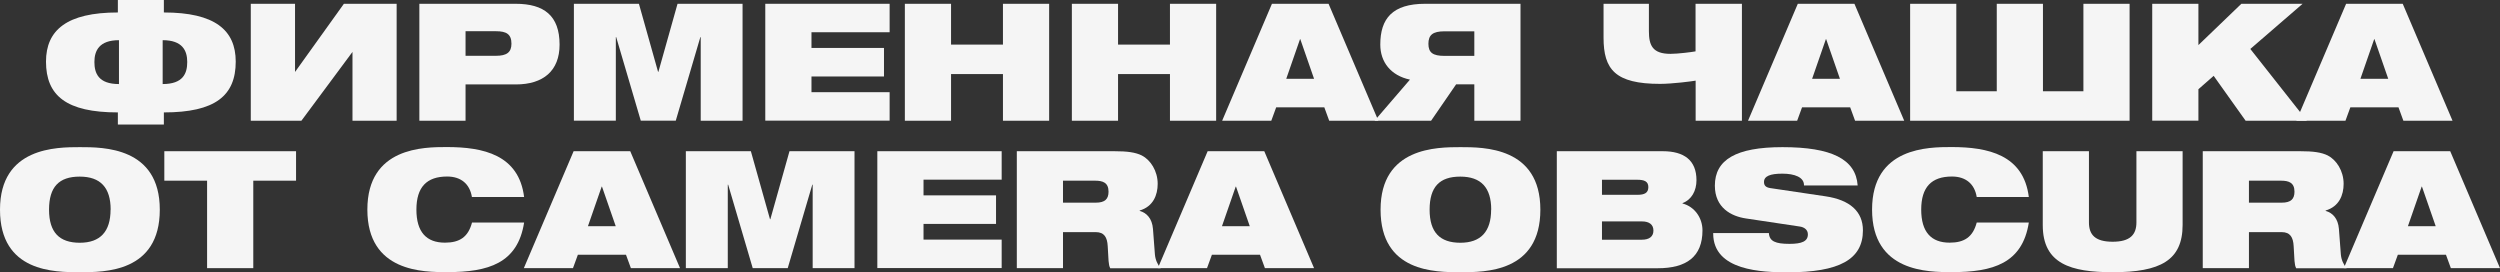 <?xml version="1.0" encoding="UTF-8"?> <svg xmlns="http://www.w3.org/2000/svg" id="_Слой_2" data-name="Слой 2" viewBox="0 0 270.65 29.47"><rect x="0" y="0" width="270.65" height="29.47" fill="#333333" stroke="none"/> <defs> <style> .cls-1 { fill: #f5f5f5; stroke-width: 0px; } </style> </defs> <g id="_Слой_1-2" data-name="Слой 1"> <g> <path class="cls-1" d="m12.76,13.48v-1.31c-5.57,0-7.78-1.81-7.78-5.5,0-3.42,2.27-5.32,7.78-5.32V0h4.98v1.35c5.51,0,7.78,1.9,7.78,5.32,0,3.69-2.22,5.5-7.78,5.5v1.31h-4.98Zm.12-9.13c-2.15,0-2.66,1.15-2.66,2.36s.43,2.39,2.66,2.39v-4.75Zm4.73,4.75c2.23,0,2.66-1.17,2.66-2.39s-.51-2.36-2.66-2.36v4.75Z"></path> <path class="cls-1" d="m38.16,13.07v-7.45l-5.53,7.45h-5.48V.41h4.79v7.38L37.23.41h5.71v12.66h-4.79Z"></path> <path class="cls-1" d="m50.4,9.13v3.94h-5V.41h10.43c3.07,0,4.75,1.29,4.75,4.42,0,2.84-1.77,4.31-4.73,4.31h-5.44Zm0-5.75v2.66h3.3c1.15,0,1.67-.37,1.67-1.31,0-1.03-.55-1.35-1.67-1.35h-3.3Z"></path> <path class="cls-1" d="m75.86,13.07V4.02h-.04l-2.66,9.04h-3.79l-2.66-9.04h-.04v9.04h-4.54V.41h7.04l2.07,7.36h.04l2.07-7.36h7.04v12.66h-4.54Z"></path> <path class="cls-1" d="m82.85,13.07V.41h13.46v3.08h-8.46v1.7h7.85v3.09h-7.85v1.7h8.46v3.08h-13.46Z"></path> <path class="cls-1" d="m108.58,13.07v-5.05h-5.62v5.05h-5V.41h5v4.42h5.62V.41h5v12.66h-5Z"></path> <path class="cls-1" d="m126.66,13.07v-5.05h-5.62v5.05h-5V.41h5v4.42h5.62V.41h5v12.66h-5Z"></path> <path class="cls-1" d="m143.9,13.07l-.53-1.45h-5.21l-.53,1.45h-5.32l5.39-12.66h6.13l5.39,12.66h-5.32Zm-3.12-8.83h-.04l-1.49,4.29h3.01l-1.49-4.29Z"></path> <path class="cls-1" d="m159.61,13.07v-3.94h-1.97l-2.71,3.94h-6.12l3.83-4.45c-2.07-.44-3.21-1.9-3.21-3.79,0-2.82,1.31-4.42,4.86-4.42h10.32v12.66h-5Zm0-9.68h-3.23c-1.26,0-1.74.39-1.74,1.35s.48,1.31,1.74,1.31h3.23v-2.66Z"></path> <path class="cls-1" d="m183.57,13.07v-4.34c-.37.07-2.52.35-3.85.35-4.86,0-6.12-1.56-6.12-5V.41h4.91v2.96c0,1.54.39,2.46,2.34,2.46.78,0,2.3-.19,2.71-.27V.41h5.02v12.66h-5.02Z"></path> <path class="cls-1" d="m200.83,13.07l-.53-1.45h-5.21l-.53,1.45h-5.32l5.39-12.66h6.13l5.39,12.66h-5.32Zm-3.12-8.83h-.04l-1.49,4.29h3.01l-1.49-4.29Z"></path> <path class="cls-1" d="m206.79,13.07V.41h5v9.47h4.38V.41h5v9.47h4.38V.41h5v12.66h-23.76Z"></path> <path class="cls-1" d="m243.11,13.07l-3.46-4.86-1.65,1.45v3.4h-5V.41h5v4.47l4.65-4.47h6.63l-5.66,4.89,6.13,7.77h-6.65Z"></path> <path class="cls-1" d="m260.19,13.07l-.53-1.45h-5.21l-.53,1.45h-5.32l5.39-12.66h6.13l5.39,12.66h-5.32Zm-3.12-8.83h-.04l-1.49,4.29h3.01l-1.49-4.29Z"></path> <path class="cls-1" d="m8.65,29.47c-2.75,0-8.65,0-8.65-6.77s6.13-6.77,8.65-6.77,8.65-.02,8.65,6.77-5.99,6.77-8.65,6.77Zm3.33-6.77c0-2.39-1.1-3.58-3.35-3.58s-3.32,1.12-3.32,3.58,1.12,3.58,3.33,3.58,3.33-1.21,3.33-3.58Z"></path> <path class="cls-1" d="m22.42,29.03v-9.47h-4.63v-3.19h14.26v3.19h-4.63v9.47h-5Z"></path> <path class="cls-1" d="m51.09,21.33c-.23-1.42-1.19-2.22-2.68-2.22-2.22,0-3.33,1.15-3.33,3.58s1.08,3.58,3.09,3.58c1.6,0,2.52-.62,2.93-2.18h5.64c-.69,4.42-3.88,5.37-8.32,5.37-2.59,0-8.65,0-8.65-6.77s6.13-6.77,8.6-6.77c3.94,0,7.8.83,8.37,5.41h-5.64Z"></path> <path class="cls-1" d="m68.3,29.03l-.53-1.45h-5.21l-.53,1.45h-5.32l5.39-12.66h6.13l5.39,12.66h-5.32Zm-3.12-8.83h-.04l-1.49,4.29h3.01l-1.49-4.29Z"></path> <path class="cls-1" d="m87.98,29.03v-9.04h-.04l-2.66,9.04h-3.79l-2.66-9.04h-.04v9.04h-4.54v-12.66h7.04l2.07,7.36h.04l2.07-7.36h7.04v12.66h-4.54Z"></path> <path class="cls-1" d="m94.98,29.03v-12.66h13.46v3.08h-8.46v1.7h7.85v3.09h-7.85v1.7h8.46v3.08h-13.46Z"></path> <path class="cls-1" d="m120.19,29.03c-.2-.37-.18-.92-.27-2.39-.05-.94-.37-1.51-1.29-1.51h-3.55v3.9h-5v-12.66h10.53c1.44,0,2.3.12,3,.46.94.48,1.72,1.67,1.72,3.07,0,1.21-.48,2.46-1.95,2.89v.04c.76.21,1.35.83,1.44,1.95l.21,2.77c.05.57.28,1.08.62,1.49h-5.46Zm-5.11-9.47v2.38h3.55c.99,0,1.38-.39,1.38-1.19,0-.98-.62-1.19-1.45-1.19h-3.47Z"></path> <path class="cls-1" d="m136.94,29.03l-.53-1.45h-5.21l-.53,1.45h-5.32l5.39-12.66h6.13l5.39,12.66h-5.32Zm-3.12-8.83h-.04l-1.49,4.29h3.01l-1.49-4.29Z"></path> <path class="cls-1" d="m158.11,29.47c-2.75,0-8.65,0-8.65-6.77s6.13-6.77,8.65-6.77,8.65-.02,8.65,6.77-5.99,6.77-8.65,6.77Zm3.33-6.77c0-2.39-1.1-3.58-3.35-3.58s-3.32,1.12-3.32,3.58,1.12,3.58,3.33,3.58,3.33-1.21,3.33-3.58Z"></path> <path class="cls-1" d="m168.54,29.03v-12.66h11.47c2.32,0,3.65.99,3.65,3.14,0,1.15-.53,2.11-1.51,2.48v.04c1.31.34,2.16,1.56,2.16,2.91,0,2.84-1.72,4.1-4.84,4.1h-10.94Zm4.89-9.57v1.63h3.85c.73,0,1.17-.19,1.17-.83s-.46-.8-1.21-.8h-3.81Zm0,4.5v1.99h4.33c.76,0,1.24-.32,1.24-.99s-.48-.99-1.24-.99h-4.33Z"></path> <path class="cls-1" d="m195.3,20.08v-.04c0-.85-1.01-1.24-2.34-1.24s-1.99.27-1.99.9c0,.37.18.58.66.66l5.99.89c2.66.39,4.06,1.65,4.06,3.69,0,3.14-2.55,4.54-8.14,4.54-2.75,0-8.07-.16-8.07-4.2v-.05h6.03c.05.89.71,1.17,2.23,1.17,1.35,0,1.99-.28,1.99-1.03,0-.48-.37-.78-.9-.85l-5.8-.87c-1.58-.23-3.37-1.15-3.37-3.55,0-2.8,2.27-4.17,7.32-4.17,5.3,0,7.94,1.29,8.14,4.15h-5.82Z"></path> <path class="cls-1" d="m214,21.33c-.23-1.42-1.19-2.22-2.68-2.22-2.22,0-3.33,1.15-3.33,3.58s1.08,3.58,3.08,3.58c1.6,0,2.52-.62,2.93-2.18h5.64c-.69,4.42-3.88,5.37-8.32,5.37-2.59,0-8.65,0-8.65-6.77s6.13-6.77,8.6-6.77c3.94,0,7.8.83,8.37,5.41h-5.64Z"></path> <path class="cls-1" d="m231.29,16.37h5v7.98c0,3.85-2.43,5.12-7.57,5.12-4.52,0-7.57-.9-7.57-5.09v-8.01h5v7.71c0,1.35.69,2.09,2.57,2.09s2.57-.76,2.57-2.09v-7.71Z"></path> <path class="cls-1" d="m248.58,29.03c-.2-.37-.18-.92-.27-2.39-.05-.94-.37-1.51-1.29-1.51h-3.55v3.9h-5v-12.66h10.53c1.44,0,2.3.12,3,.46.94.48,1.72,1.67,1.72,3.07,0,1.21-.48,2.46-1.95,2.89v.04c.76.21,1.35.83,1.44,1.95l.21,2.77c.05.57.28,1.08.62,1.49h-5.46Zm-5.11-9.47v2.38h3.55c.99,0,1.38-.39,1.38-1.19,0-.98-.62-1.19-1.45-1.19h-3.47Z"></path> <path class="cls-1" d="m265.33,29.03l-.53-1.45h-5.21l-.53,1.45h-5.32l5.39-12.66h6.13l5.39,12.66h-5.32Zm-3.12-8.83h-.04l-1.49,4.29h3.01l-1.49-4.29Z"></path> </g> </g> </svg> 